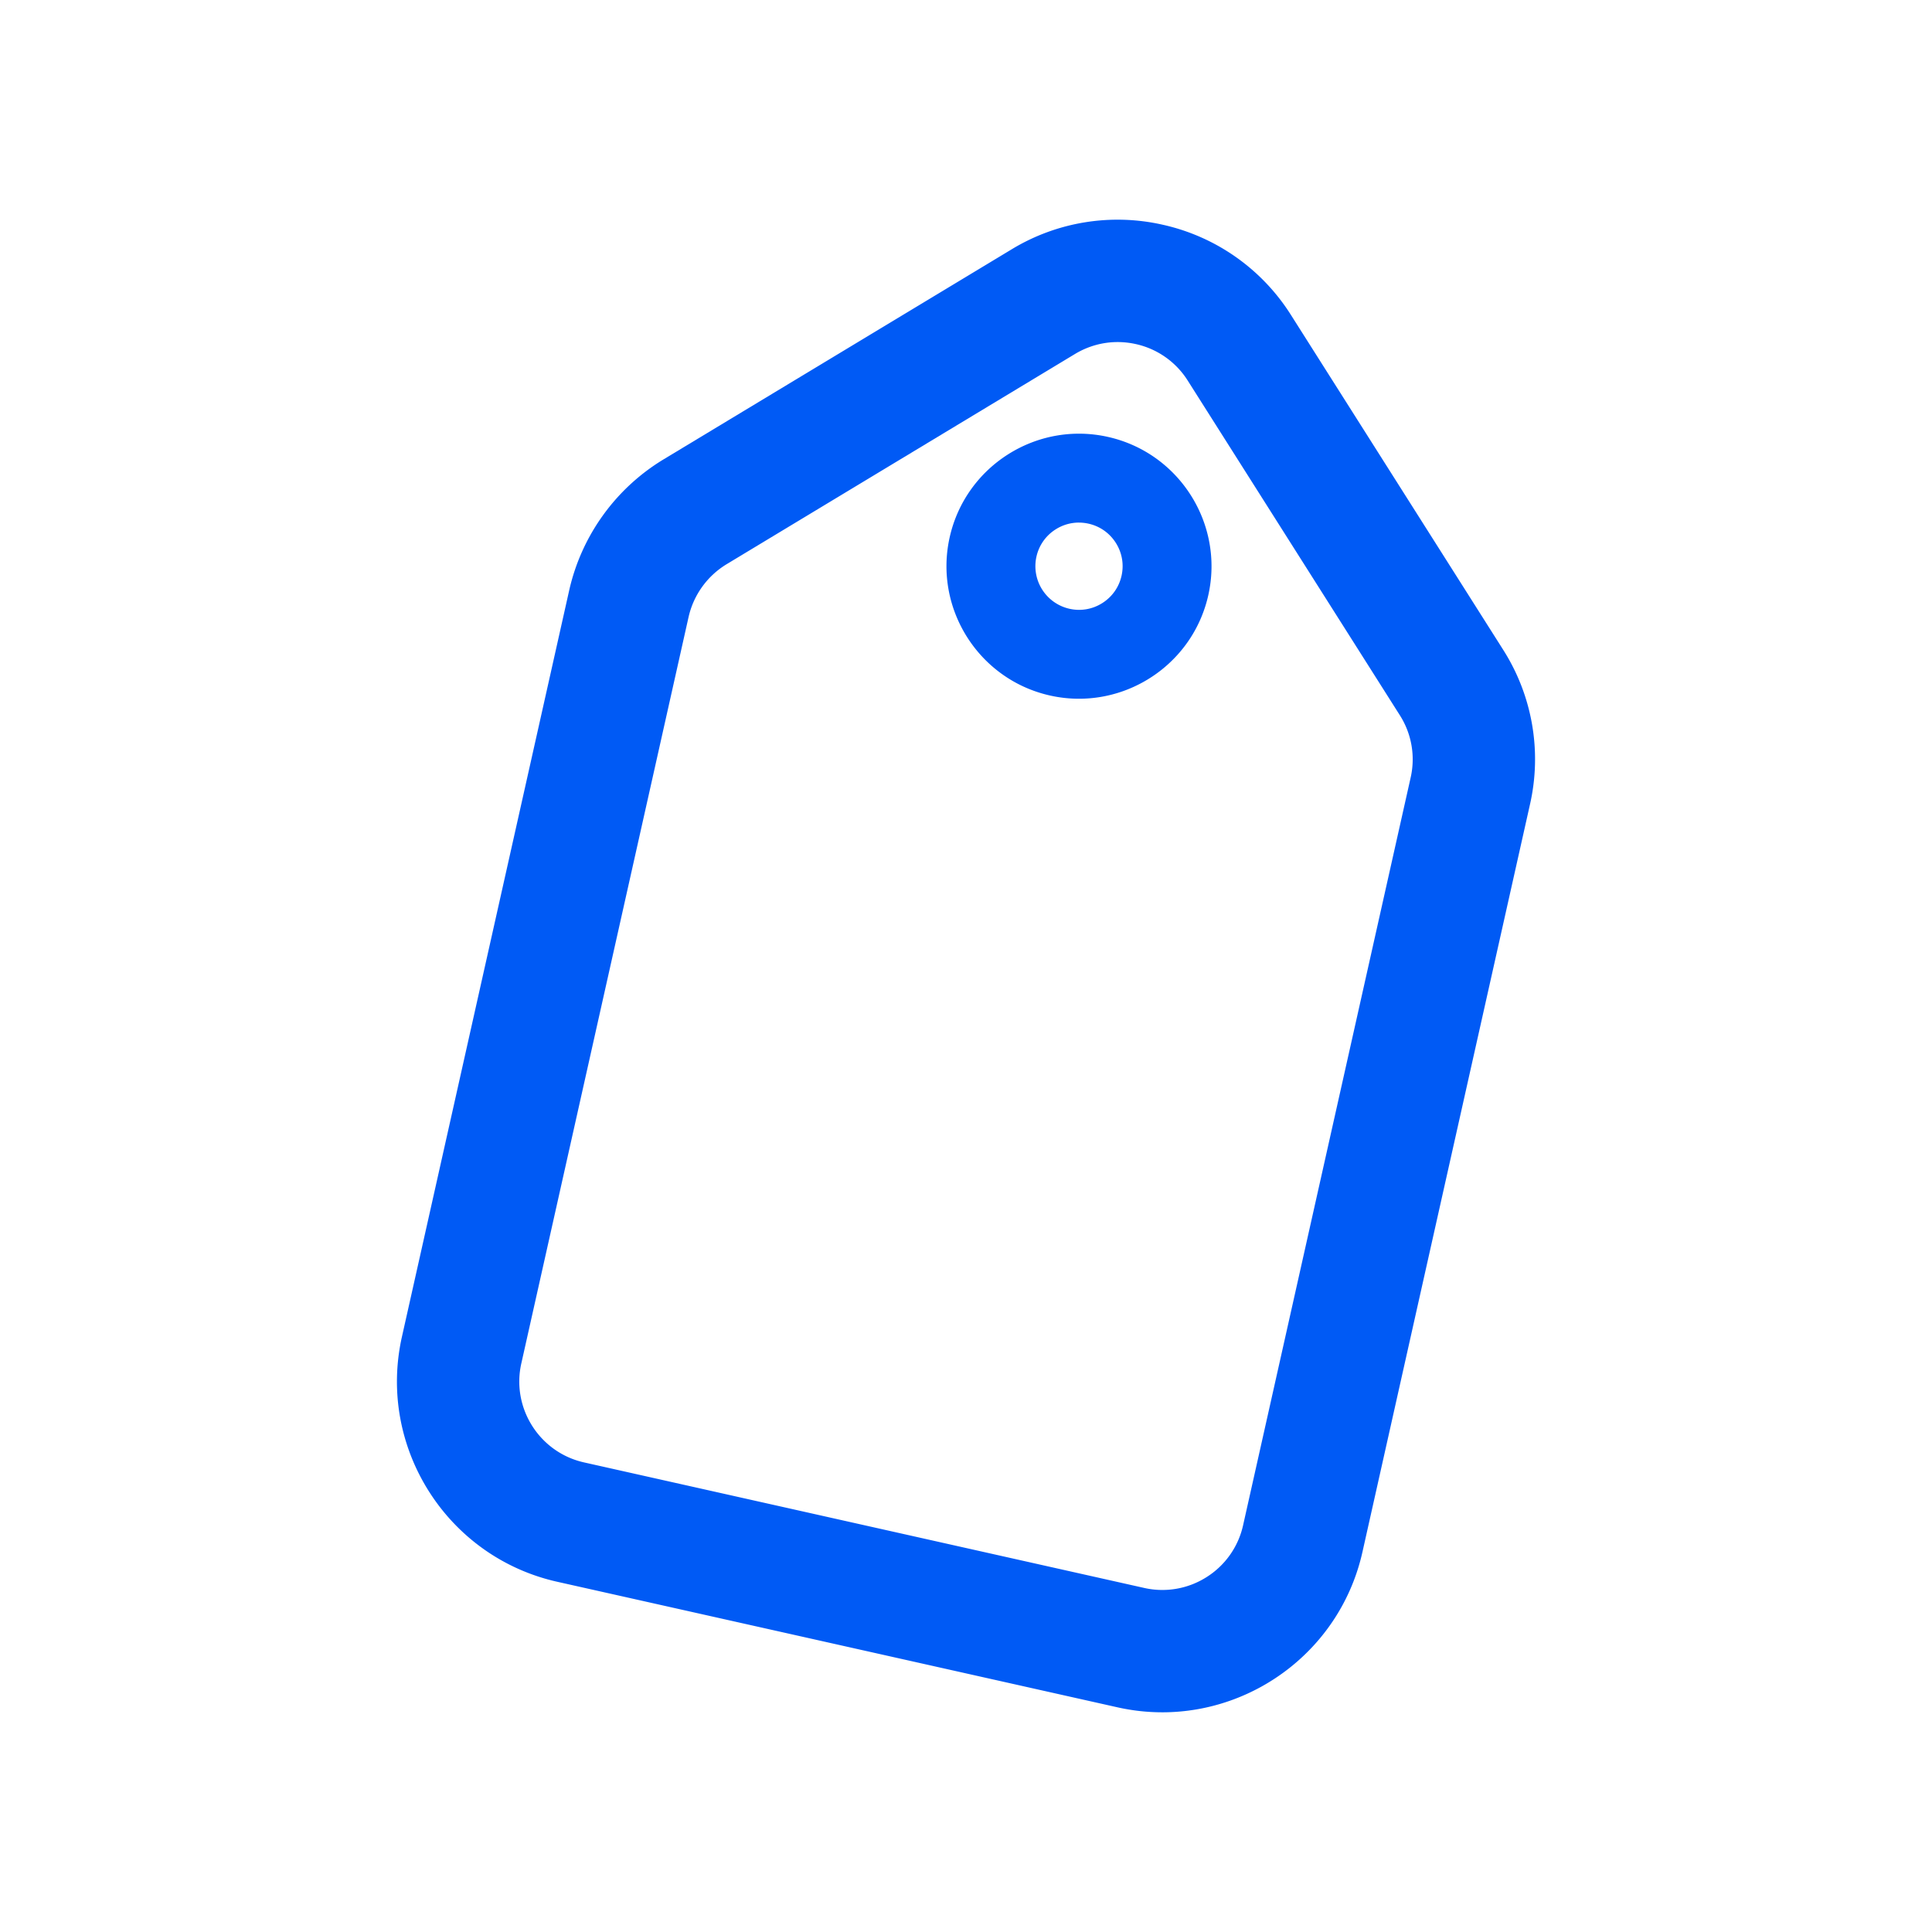 <?xml version="1.0" encoding="UTF-8"?>
<svg data-bbox="41.091 22.742 117.817 154.515" viewBox="0 0 200 200" height="200" width="200" xmlns="http://www.w3.org/2000/svg" data-type="color">
    <g>
        <path fill="#005af5" d="m154.757 67.788-21.955-34.637a20.1 20.1 0 0 0-12.667-8.912 20.15 20.15 0 0 0-14.879 2.42L69.192 48.421a20.33 20.33 0 0 0-9.291 12.9l-17.318 77.277c-2.44 10.888 4.433 21.73 15.32 24.17l57.992 12.996c10.888 2.44 21.73-4.433 24.17-15.32l17.345-77.398a20.1 20.1 0 0 0-2.654-15.258zm-25.096 90.324c-1.156 5.158-6.275 8.403-11.433 7.247l-57.992-12.996c-5.158-1.156-8.403-6.275-7.247-11.433l17.318-77.277a9.57 9.57 0 0 1 4.395-6.102l36.064-21.762a9.54 9.54 0 0 1 7.038-1.145 9.54 9.54 0 0 1 5.992 4.216l21.955 34.637a9.57 9.57 0 0 1 1.256 7.218l-17.345 77.398Z" data-color="1"/>
        <path fill="#005af5" d="M120.323 177.257a21.2 21.2 0 0 1-4.646-.517l-57.992-12.996c-11.425-2.561-18.638-13.939-16.077-25.364l17.317-77.278a21.34 21.34 0 0 1 9.75-13.538l36.064-21.762a21.13 21.13 0 0 1 15.614-2.54 21.1 21.1 0 0 1 13.292 9.353L155.6 67.252a21.1 21.1 0 0 1 2.785 16.012l-17.345 77.399c-2.212 9.868-11.002 16.594-20.719 16.594zm-4.636-152.513a19.14 19.14 0 0 0-9.914 2.771L69.709 49.277a19.33 19.33 0 0 0-8.832 12.263L43.56 138.818c-2.318 10.349 4.214 20.655 14.563 22.976l57.992 12.996c10.355 2.318 20.656-4.215 22.976-14.563l17.345-77.399a19.1 19.1 0 0 0-2.523-14.504l-21.955-34.637a19.1 19.1 0 0 0-12.04-8.472 19.4 19.4 0 0 0-4.229-.47h-.002Zm4.635 141.849c-.764 0-1.538-.084-2.313-.258l-57.991-12.996c-5.688-1.274-9.279-6.939-8.004-12.628l17.317-77.277a10.62 10.62 0 0 1 4.854-6.74l36.063-21.762a10.53 10.53 0 0 1 7.773-1.264 10.5 10.5 0 0 1 6.618 4.656l21.954 34.637a10.5 10.5 0 0 1 1.387 7.972l-17.345 77.398c-1.101 4.913-5.478 8.262-10.314 8.262zM115.7 35.41c-1.545 0-3.066.42-4.418 1.235L75.219 58.406a8.62 8.62 0 0 0-3.937 5.465l-17.317 77.277c-1.033 4.612 1.878 9.205 6.49 10.239l57.991 12.996a8.53 8.53 0 0 0 6.464-1.125 8.52 8.52 0 0 0 3.775-5.365l17.345-77.398a8.5 8.5 0 0 0-1.125-6.463l-21.954-34.637a8.52 8.52 0 0 0-5.366-3.775 8.7 8.7 0 0 0-1.885-.21" data-color="1"/>
        <path fill="#005af5" d="M114.588 45.717c-7.112-1.594-14.194 2.895-15.788 10.007s2.895 14.194 10.007 15.788 14.194-2.895 15.788-10.007-2.895-14.194-10.007-15.788m-3.987 17.791a5.014 5.014 0 1 1 2.193-9.787 5.015 5.015 0 1 1-2.193 9.787" data-color="1"/>
        <path fill="#005af5" d="M111.699 72.333a13.7 13.7 0 0 1-3.002-.333c-7.381-1.654-12.039-9.004-10.386-16.385 1.654-7.38 9.006-12.042 16.386-10.386 7.381 1.654 12.039 9.004 10.386 16.385-1.429 6.375-7.107 10.719-13.384 10.719m-.003-26.438c-5.819 0-11.084 4.028-12.408 9.938-1.534 6.842 2.785 13.657 9.628 15.19 6.85 1.534 13.657-2.787 15.19-9.628 1.534-6.843-2.785-13.657-9.628-15.191a12.8 12.8 0 0 0-2.782-.309m.012 18.236a5.522 5.522 0 0 1-5.393-6.723 5.48 5.48 0 0 1 2.43-3.452 5.48 5.48 0 0 1 4.158-.723 5.48 5.48 0 0 1 3.452 2.429 5.5 5.5 0 0 1 .724 4.158 5.48 5.48 0 0 1-2.429 3.452 5.5 5.5 0 0 1-2.942.859m-.02-10.033c-.847 0-1.677.239-2.408.703a4.48 4.48 0 0 0-1.988 2.826 4.52 4.52 0 0 0 3.418 5.393 4.48 4.48 0 0 0 3.404-.592c1.019-.646 1.725-1.649 1.988-2.826s.054-2.386-.592-3.404-1.649-1.725-2.826-1.988a4.6 4.6 0 0 0-.996-.111Z" data-color="1"/>
    </g>
</svg>
